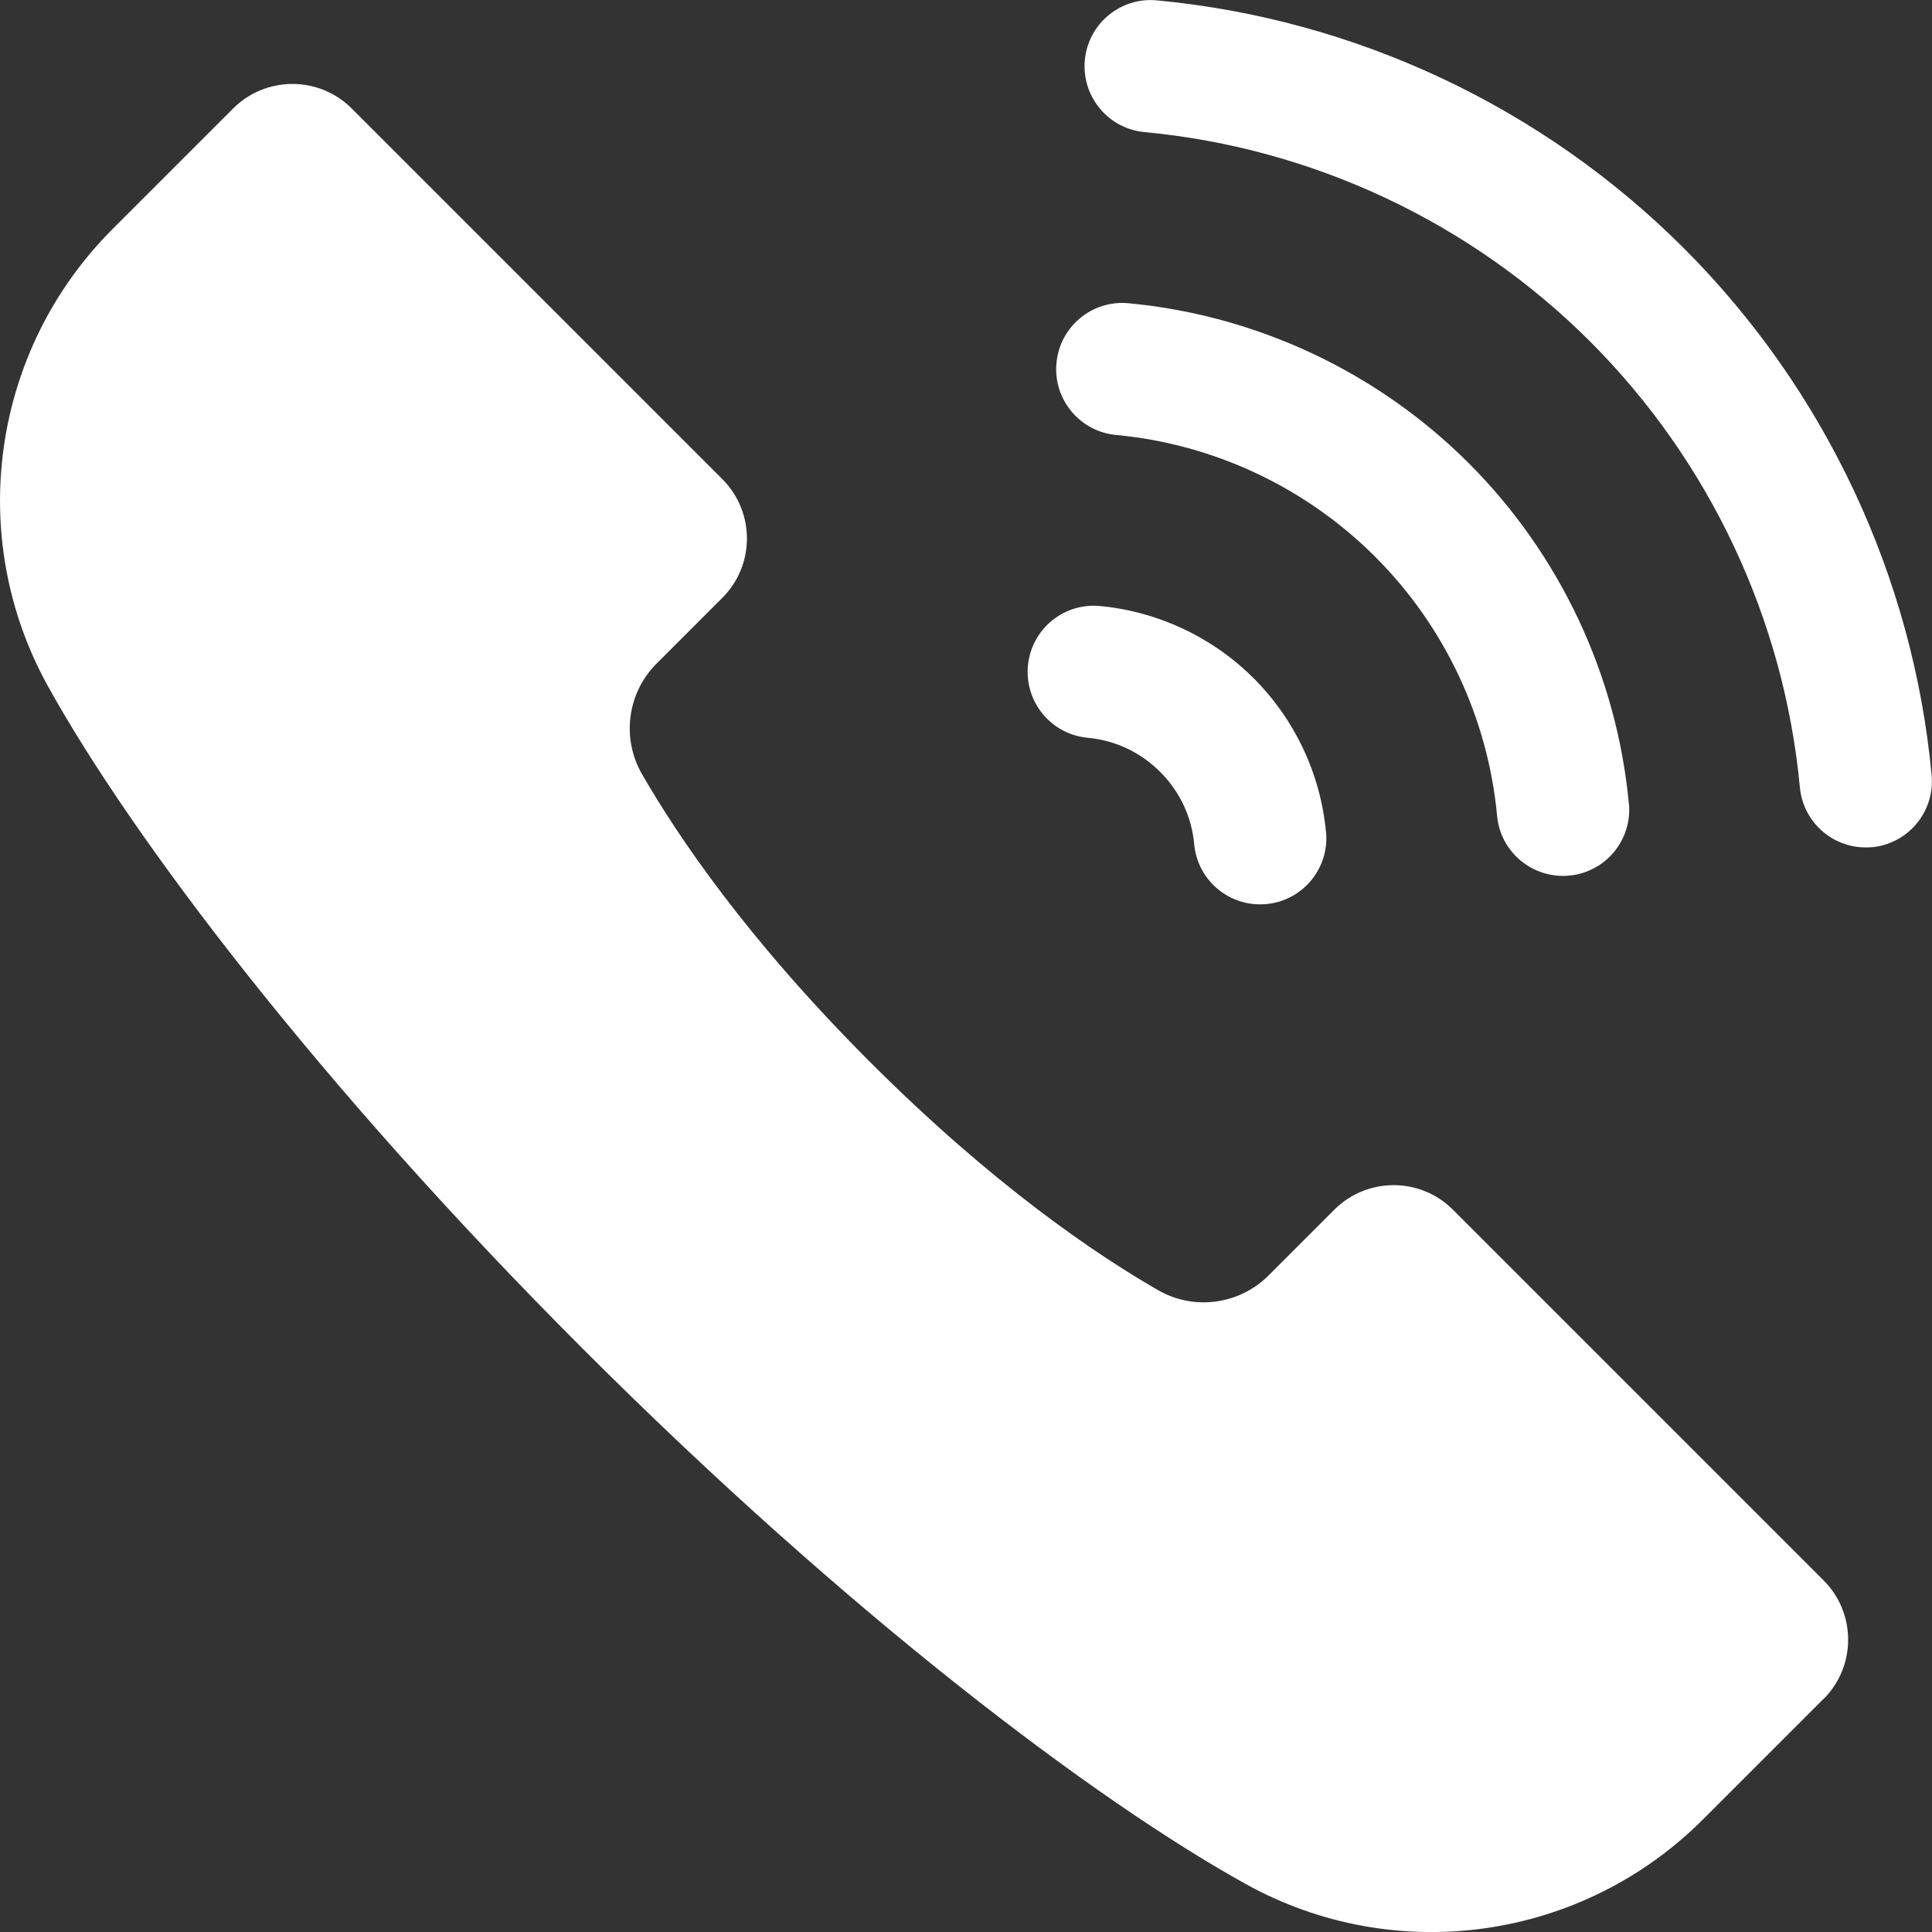 <?xml version="1.0" encoding="UTF-8"?>
<svg id="Objects" xmlns="http://www.w3.org/2000/svg" viewBox="0 0 212.48 212.48">
  <rect x="0" y="0" width="212.48" height="212.48" fill="#333333" stroke="none"/>
  <defs>
    <style>
      .cls-1 {
        fill: #fff;
      }
    </style>
  </defs>
  <path class="cls-1" d="M200.54,186.85l-13.26,13.26c-13.31,13.31-33.82,16.22-50.28,7.09-16.59-9.2-43.67-29.63-72.88-58.84C34.92,119.16,14.48,92.07,5.28,75.48-3.84,59.03-.93,38.51,12.37,25.2l13.26-13.26c3.61-3.61,9.46-3.61,13.06,0l40.75,40.75c3.61,3.61,3.61,9.46,0,13.06l-7.23,7.23c-3.21,3.21-3.88,8.19-1.62,12.13,3.92,6.82,11.55,18.14,25.1,31.69,13.55,13.55,24.87,21.18,31.69,25.1,3.94,2.26,8.91,1.59,12.13-1.62l7.23-7.23c3.61-3.61,9.46-3.61,13.06,0l40.75,40.75c3.61,3.61,3.61,9.46,0,13.06Z"/>
  <path class="cls-1" d="M205.88,93.17c-.23.02-.46.03-.69.03-3.72,0-6.88-2.83-7.24-6.6-1.73-18.47-9.92-35.88-23.05-49.02-13.14-13.14-30.55-21.32-49.02-23.05-4-.37-6.94-3.92-6.57-7.92.37-4,3.92-6.95,7.92-6.57,21.84,2.05,42.42,11.72,57.96,27.26,15.53,15.53,25.21,36.12,27.25,57.95.37,4-2.57,7.55-6.57,7.93Z"/>
  <path class="cls-1" d="M145.84,91.51c.37,4-2.57,7.55-6.57,7.92-.23.02-.46.03-.69.03-3.72,0-6.89-2.83-7.24-6.6-.28-3.04-1.58-5.8-3.75-7.97s-4.92-3.46-7.97-3.75c-4-.37-6.94-3.92-6.57-7.92.37-4,3.92-6.95,7.92-6.57,6.37.6,12.38,3.42,16.91,7.95,4.53,4.53,7.36,10.53,7.95,16.91Z"/>
  <path class="cls-1" d="M179.15,88.38c.37,4-2.57,7.55-6.57,7.92-.23.02-.46.03-.69.03-3.72,0-6.89-2.83-7.24-6.6-1-10.73-5.76-20.85-13.4-28.49-7.64-7.64-17.76-12.4-28.49-13.4-4-.37-6.95-3.92-6.57-7.92.37-4,3.91-6.95,7.92-6.57,14.1,1.32,27.4,7.57,37.43,17.6s16.28,23.33,17.6,37.43Z"/>
</svg>
